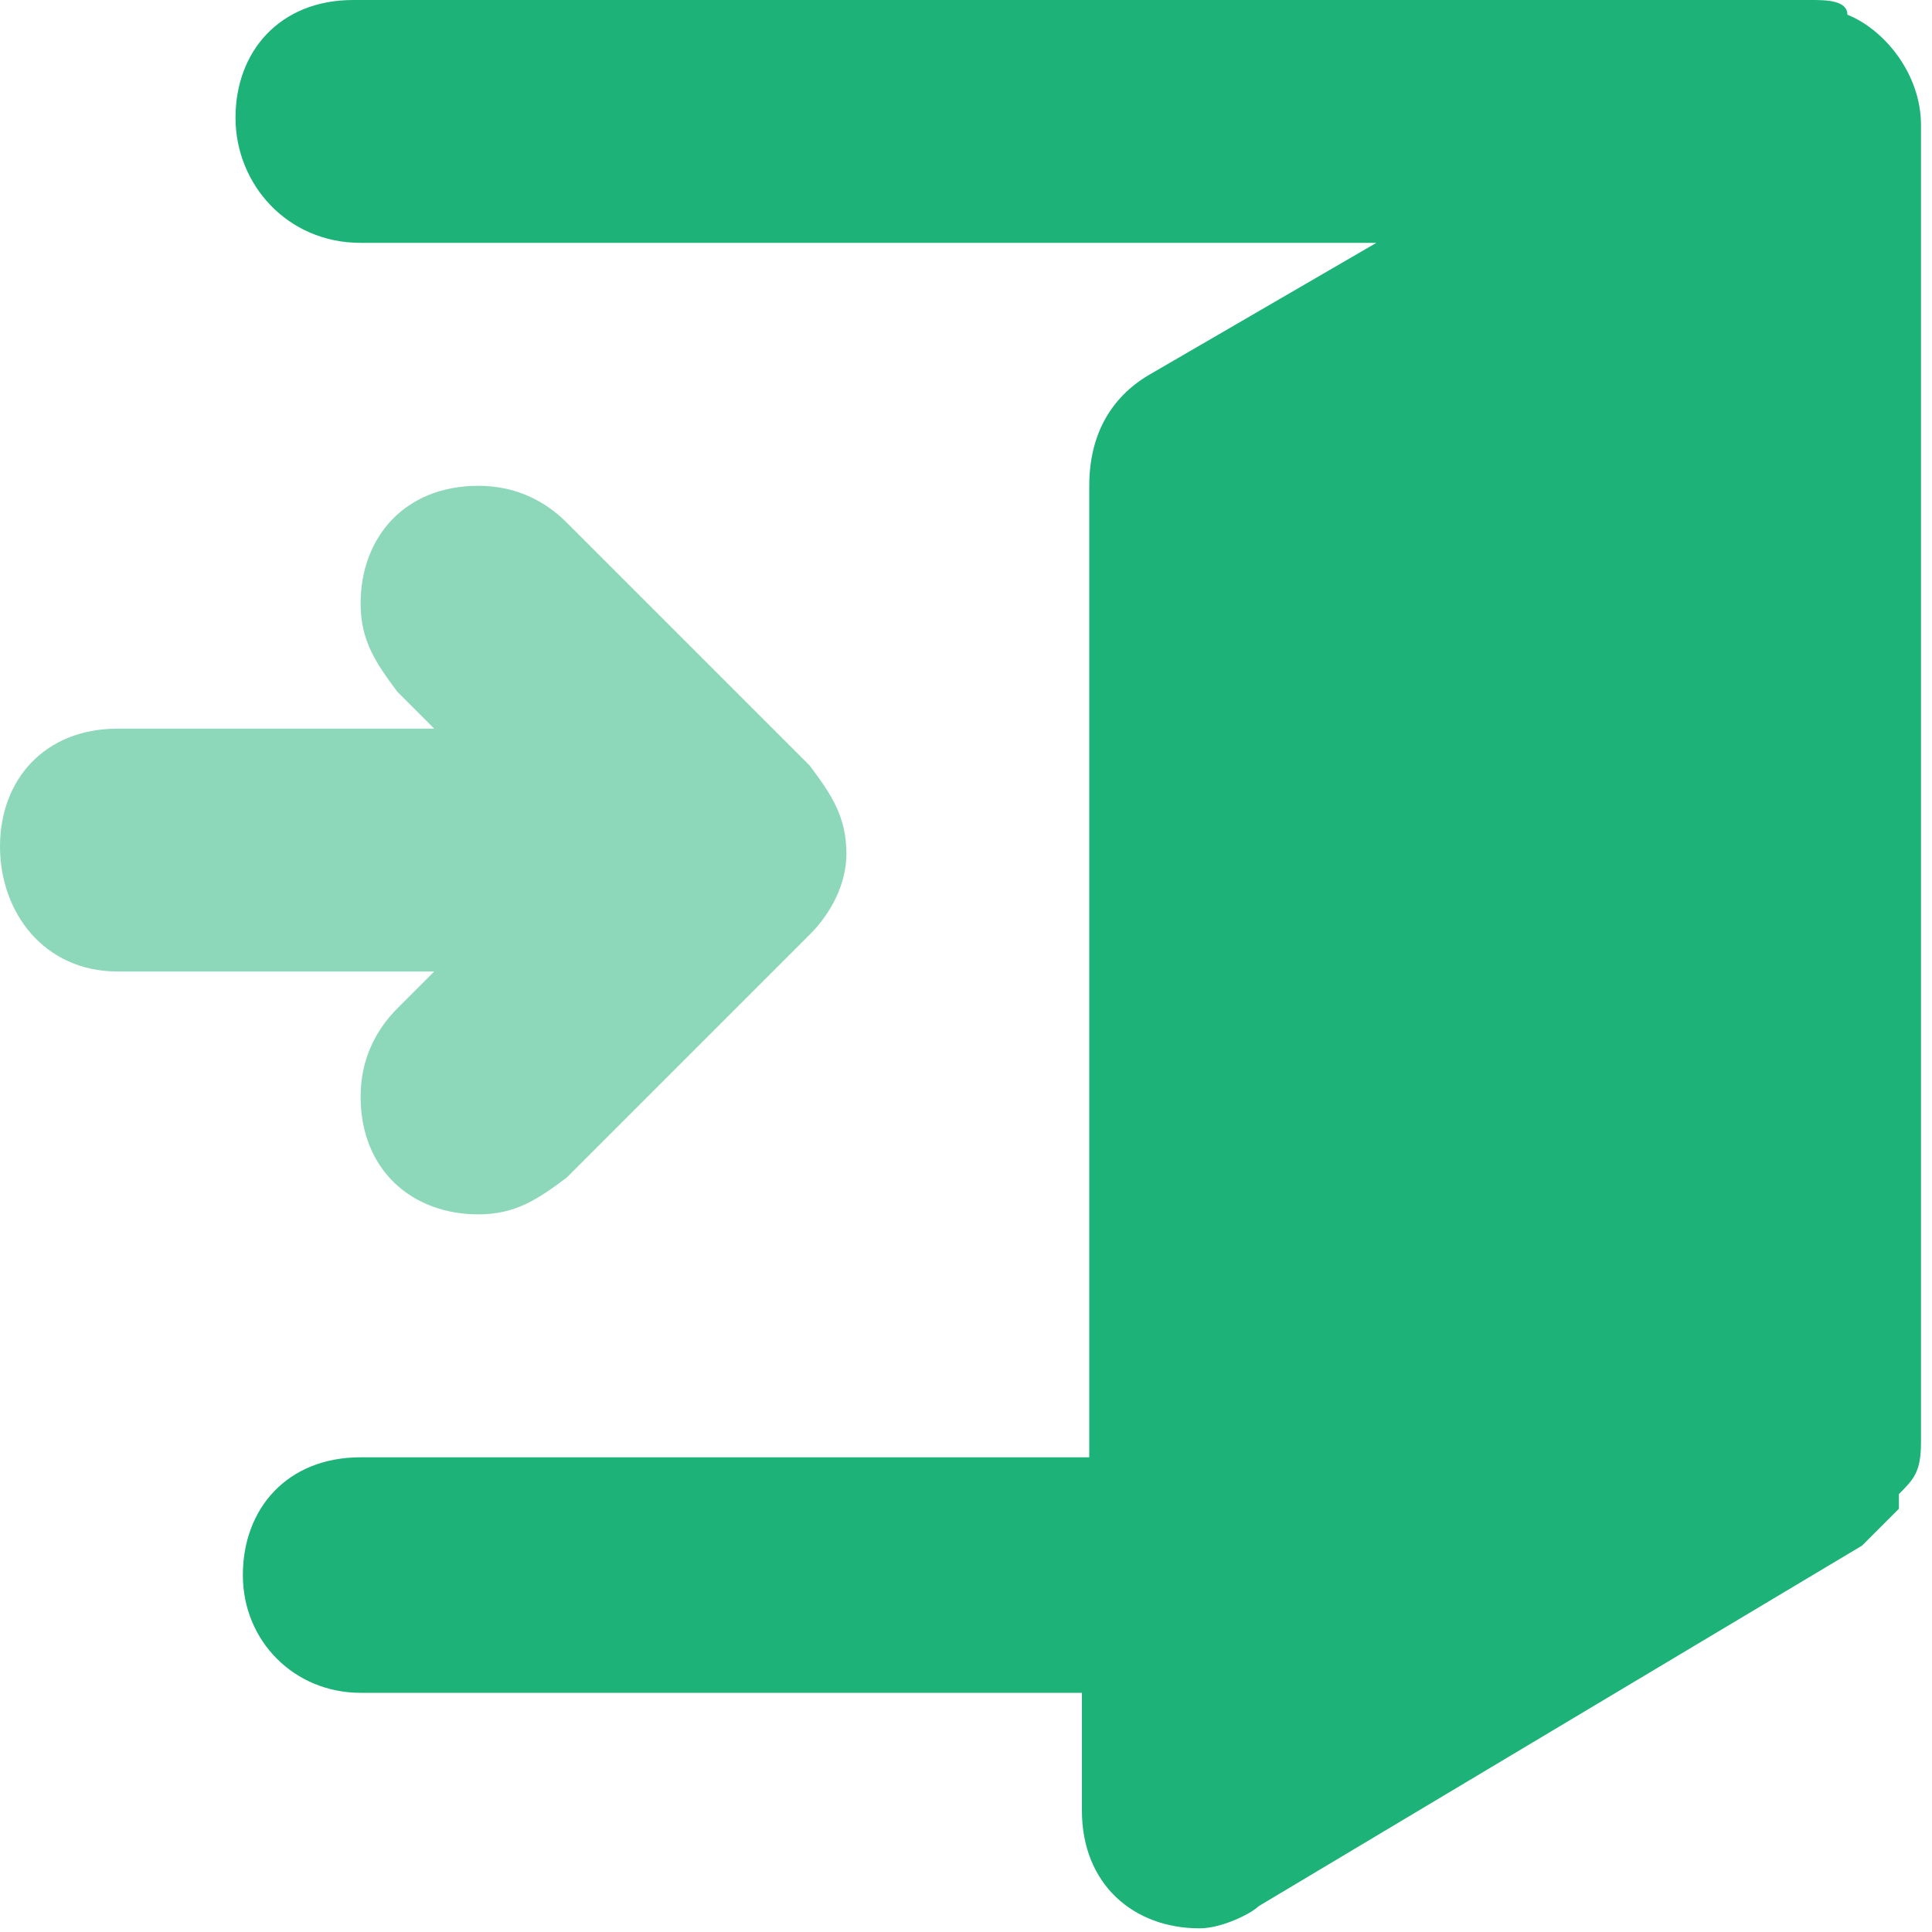 <?xml version="1.0" encoding="UTF-8"?>
<svg width="20px" height="20px" viewBox="0 0 20 20" version="1.1" xmlns="http://www.w3.org/2000/svg" xmlns:xlink="http://www.w3.org/1999/xlink">
    <title>快速进入</title>
    <g id="20230330-定稿" stroke="none" stroke-width="1" fill="none" fill-rule="evenodd">
        <g id="20230403" transform="translate(-390, -289)">
            <g id="1" transform="translate(370, 260)">
                <g id="编组-17备份-2" transform="translate(20, 26)">
                    <g id="快速进入" transform="translate(10, 13) scale(-1, 1) translate(-10, -13) translate(0, 3)">
                        <rect id="矩形" fill-rule="nonzero" x="0" y="0" width="20" height="20"></rect>
                        <path d="M16.267,2.514 L5.752,2.514 L8.114,3.886 C8.495,4.114 8.724,4.495 8.724,5.029 L8.724,15.086 L16.267,15.086 C17.029,15.086 17.486,15.619 17.486,16.305 C17.486,16.99 16.952,17.524 16.267,17.524 L8.8,17.524 L8.8,18.743 C8.8,19.505 8.267,19.962 7.581,19.962 C7.352,19.962 7.048,19.81 6.971,19.733 L0.724,16 L0.343,15.619 L0.343,15.467 C0.19,15.314 0.114,15.238 0.114,14.933 L0.114,1.295 C0.114,0.762 0.495,0.305 0.876,0.152 C0.876,0 1.105,0 1.257,0 L16.343,0 C17.105,0 17.562,0.533 17.562,1.219 C17.562,1.905 17.029,2.514 16.267,2.514 Z" id="形状" fill="#1CB278"></path>
                        <path d="M11.238,8.838 C11.238,8.457 11.39,8.229 11.619,7.924 L14.133,5.41 C14.362,5.181 14.667,5.029 15.048,5.029 C15.81,5.029 16.267,5.562 16.267,6.248 C16.267,6.629 16.114,6.857 15.886,7.162 L15.505,7.543 L18.781,7.543 C19.543,7.543 20,8.076 20,8.762 C20,9.448 19.543,10.057 18.781,10.057 L15.505,10.057 L15.886,10.438 C16.114,10.667 16.267,10.971 16.267,11.352 C16.267,12.114 15.733,12.571 15.048,12.571 C14.667,12.571 14.438,12.419 14.133,12.19 L11.619,9.676 C11.39,9.448 11.238,9.143 11.238,8.838 Z" id="路径" fill="#1CB278" opacity="0.5"></path>
                    </g>
                </g>
            </g>
        </g>
    </g>
</svg>
